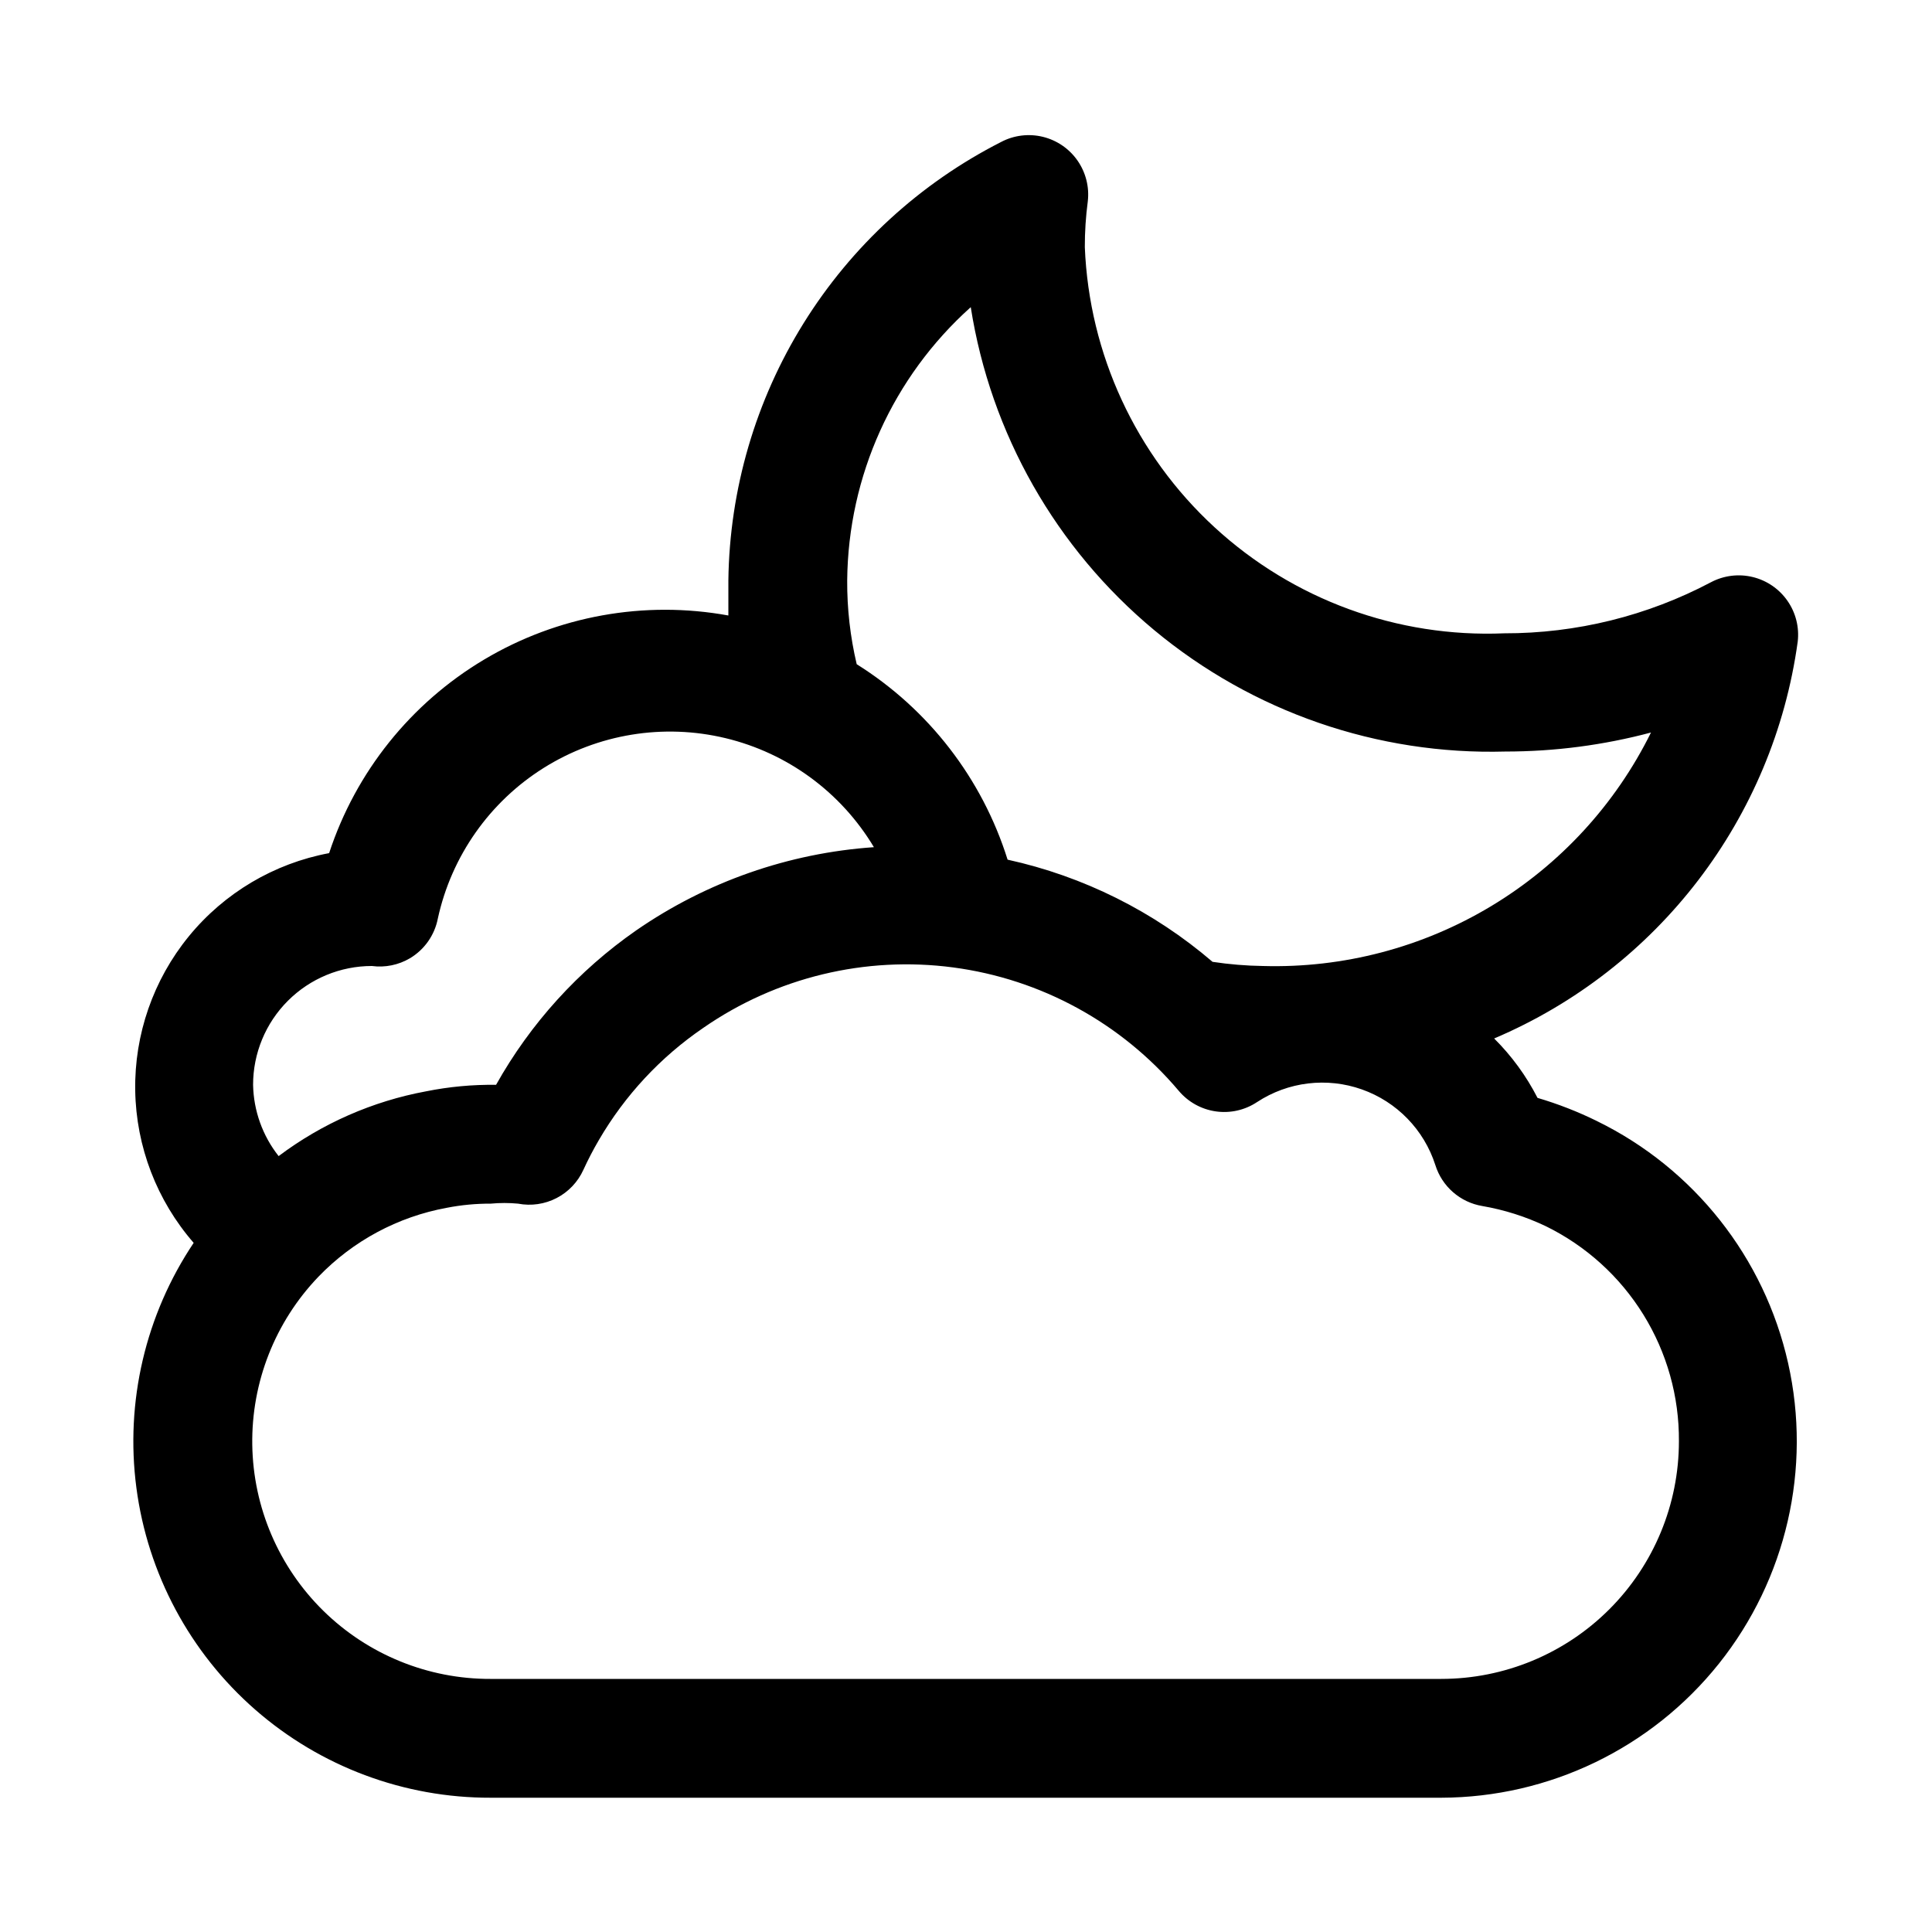 <?xml version="1.0" encoding="UTF-8"?>
<!-- Uploaded to: SVG Repo, www.svgrepo.com, Generator: SVG Repo Mixer Tools -->
<svg fill="#000000" width="800px" height="800px" version="1.1" viewBox="144 144 512 512" xmlns="http://www.w3.org/2000/svg">
 <path d="m567.2 441.09c-5.062-2.492-10.328-4.547-15.742-6.141-2.977-5.82-6.856-11.133-11.492-15.742 43.457-18.457 74.012-58.398 80.449-105.17 0.445-3.816-0.52-7.664-2.719-10.816-2.195-3.152-5.465-5.394-9.199-6.301s-7.668-0.418-11.066 1.375c-16.879 8.93-35.695 13.578-54.789 13.539-28.316 1.195-55.945-8.922-76.797-28.121-20.852-19.195-33.211-45.898-34.355-74.215-0.008-4.055 0.254-8.105 0.785-12.125 0.445-3.816-0.523-7.66-2.719-10.816-2.195-3.152-5.465-5.391-9.199-6.301-3.734-0.906-7.672-0.418-11.066 1.375-21.496 10.938-39.59 27.543-52.328 48.023-12.738 20.48-19.633 44.051-19.938 68.168v9.289c-22.27-4.055-45.25 0.086-64.699 11.664-19.449 11.578-34.051 29.805-41.102 51.312-14.613 2.731-27.789 10.547-37.195 22.059-9.402 11.516-14.434 25.984-14.195 40.848 0.238 14.863 5.727 29.168 15.492 40.375-12.781 19.074-18.176 42.148-15.18 64.914 2.996 22.762 14.18 43.656 31.465 58.773 17.281 15.117 39.477 23.422 62.438 23.359h251.9c28.652-0.074 55.723-13.148 73.594-35.547 17.867-22.398 24.609-51.695 18.32-79.648-6.289-27.953-24.922-51.543-50.664-64.129zm-165.94-215.69c5.269 33.496 22.559 63.93 48.637 85.605 26.082 21.672 59.164 33.105 93.059 32.16 13.023 0.004 25.992-1.688 38.574-5.039-9.422 19.066-24.113 35.035-42.34 46-18.223 10.969-39.207 16.477-60.469 15.875-4.481-0.066-8.953-0.434-13.383-1.105-15.59-13.371-34.254-22.676-54.316-27.078-6.734-21.48-20.914-39.848-39.988-51.797-1.715-7.273-2.562-14.727-2.519-22.199 0.246-27.672 12.133-53.961 32.746-72.422zm-158.7 174.6c3.492 0.465 7.039-0.258 10.074-2.047 3.859-2.301 6.551-6.141 7.402-10.551 3.613-16.535 13.734-30.922 28.074-39.91 14.344-8.992 31.703-11.828 48.16-7.875 16.461 3.953 30.633 14.367 39.324 28.895-22.59 1.551-44.348 9.164-62.977 22.039-15.324 10.656-28.027 24.652-37.152 40.938-6.238-0.082-12.465 0.5-18.578 1.73-14.168 2.629-27.531 8.504-39.047 17.16-4.258-5.391-6.633-12.023-6.769-18.891 0-8.352 3.316-16.363 9.223-22.266 5.906-5.906 13.914-9.223 22.266-9.223zm283.39 188.93h-251.9c-16.582 0.062-32.516-6.422-44.348-18.035-11.828-11.617-18.602-27.43-18.848-44.004-0.246-16.578 6.055-32.586 17.535-44.547 9.145-9.496 21.039-15.887 34.008-18.262 3.84-0.75 7.742-1.121 11.652-1.102 2.406-0.227 4.832-0.227 7.242 0 3.473 0.668 7.074 0.145 10.215-1.484 3.144-1.629 5.644-4.266 7.102-7.492 1.234-2.691 2.598-5.316 4.094-7.871 6.906-11.859 16.371-22.027 27.711-29.758 19.309-13.375 42.914-19.078 66.199-15.992 23.289 3.086 44.594 14.738 59.754 32.684 2.488 2.965 5.984 4.914 9.82 5.465 3.832 0.551 7.734-0.328 10.961-2.477 8.219-5.387 18.484-6.625 27.75-3.352 9.266 3.273 16.473 10.688 19.48 20.043 0.867 2.785 2.484 5.273 4.684 7.191 2.195 1.918 4.879 3.191 7.754 3.672 5.836 1.004 11.504 2.805 16.848 5.352 10.648 5.219 19.605 13.332 25.844 23.418 6.238 10.082 9.508 21.719 9.422 33.574 0 16.703-6.633 32.723-18.445 44.531-11.809 11.812-27.828 18.445-44.531 18.445z"/>
</svg>